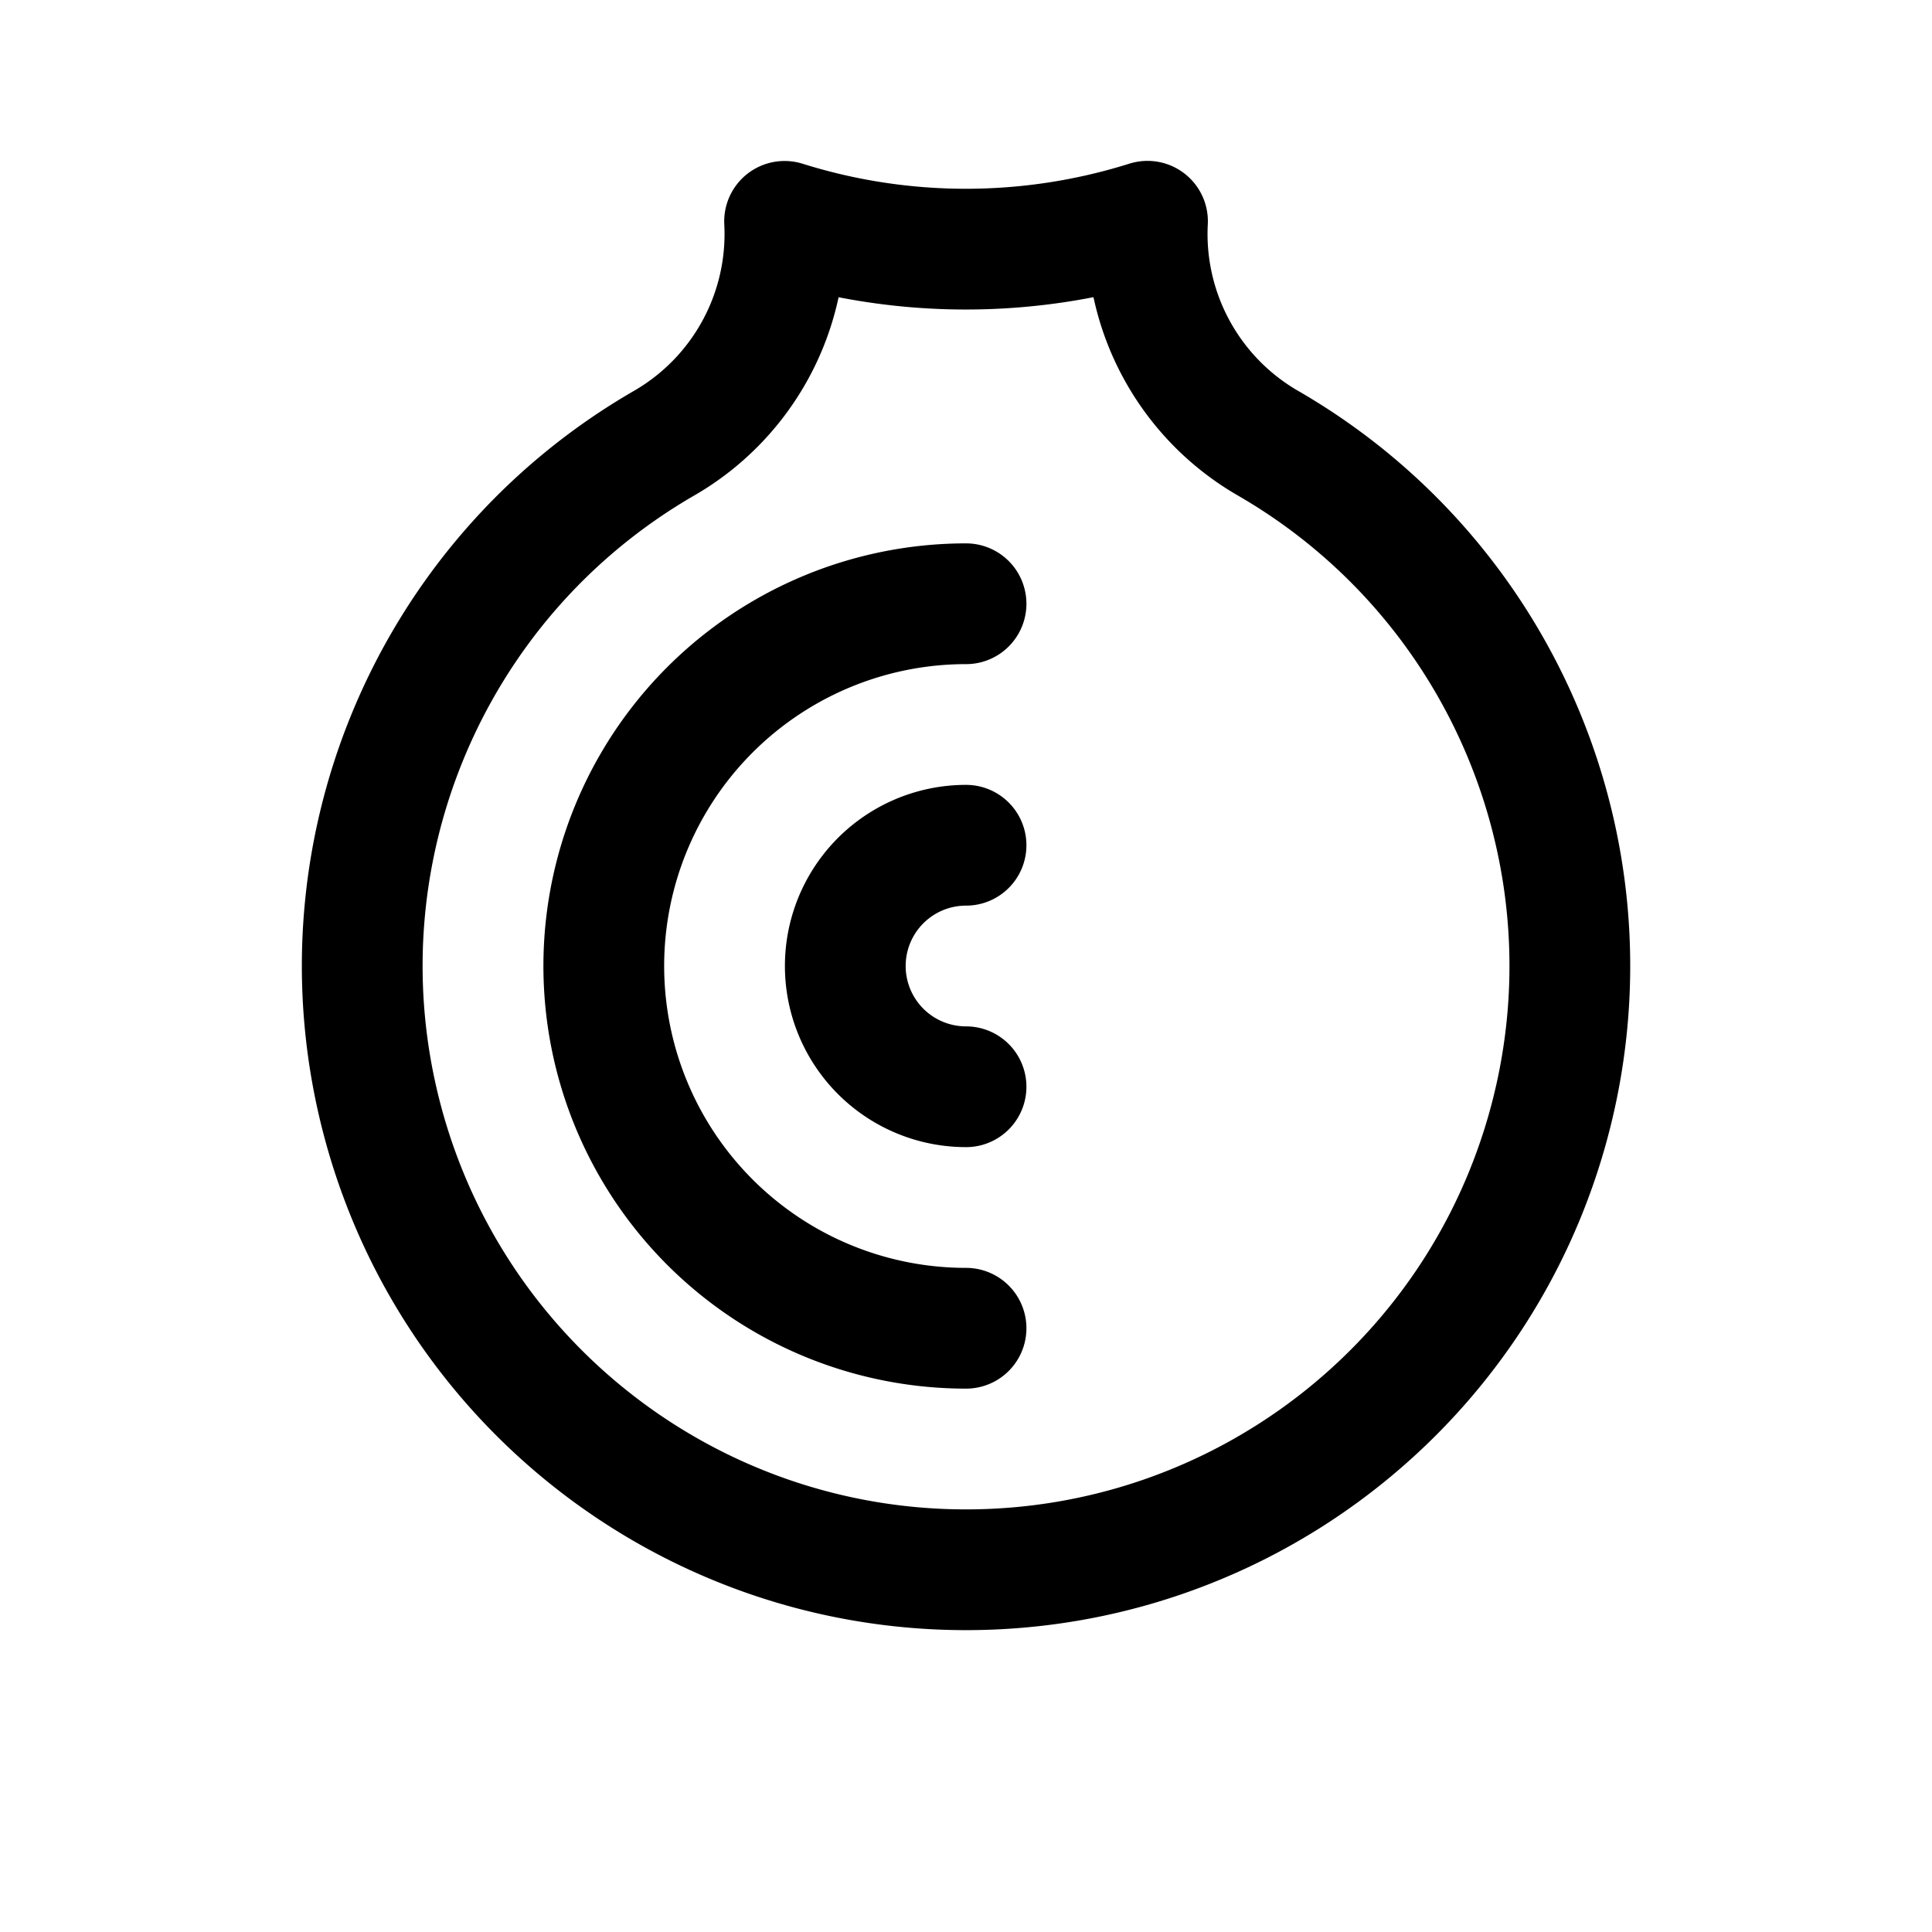 <?xml version="1.0" encoding="utf-8"?>
<svg width="800px" height="800px" viewBox="0 0 192 192" xmlns="http://www.w3.org/2000/svg" fill="none"><path stroke="#000000" stroke-linecap="round" stroke-linejoin="round" stroke-width="12" d="M153.96 111.53c-7.029 26.231-30.799 44.471-57.956 44.471-27.156 0-50.927-18.24-57.956-44.471s4.438-53.912 27.956-67.491a23.999 23.999 0 0 0 11.967-22.041 60.142 60.142 0 0 0 36.066-.01 24.006 24.006 0 0 0 11.967 22.051c23.518 13.578 34.984 41.26 27.956 67.491zM96.004 108a12 12 0 0 1-10.392-6 12 12 0 0 1 0-12 12 12 0 0 1 10.392-6m0 48a36 36 0 0 1-31.177-18 36 36 0 0 1 0-36 36 36 0 0 1 31.177-18"/></svg>